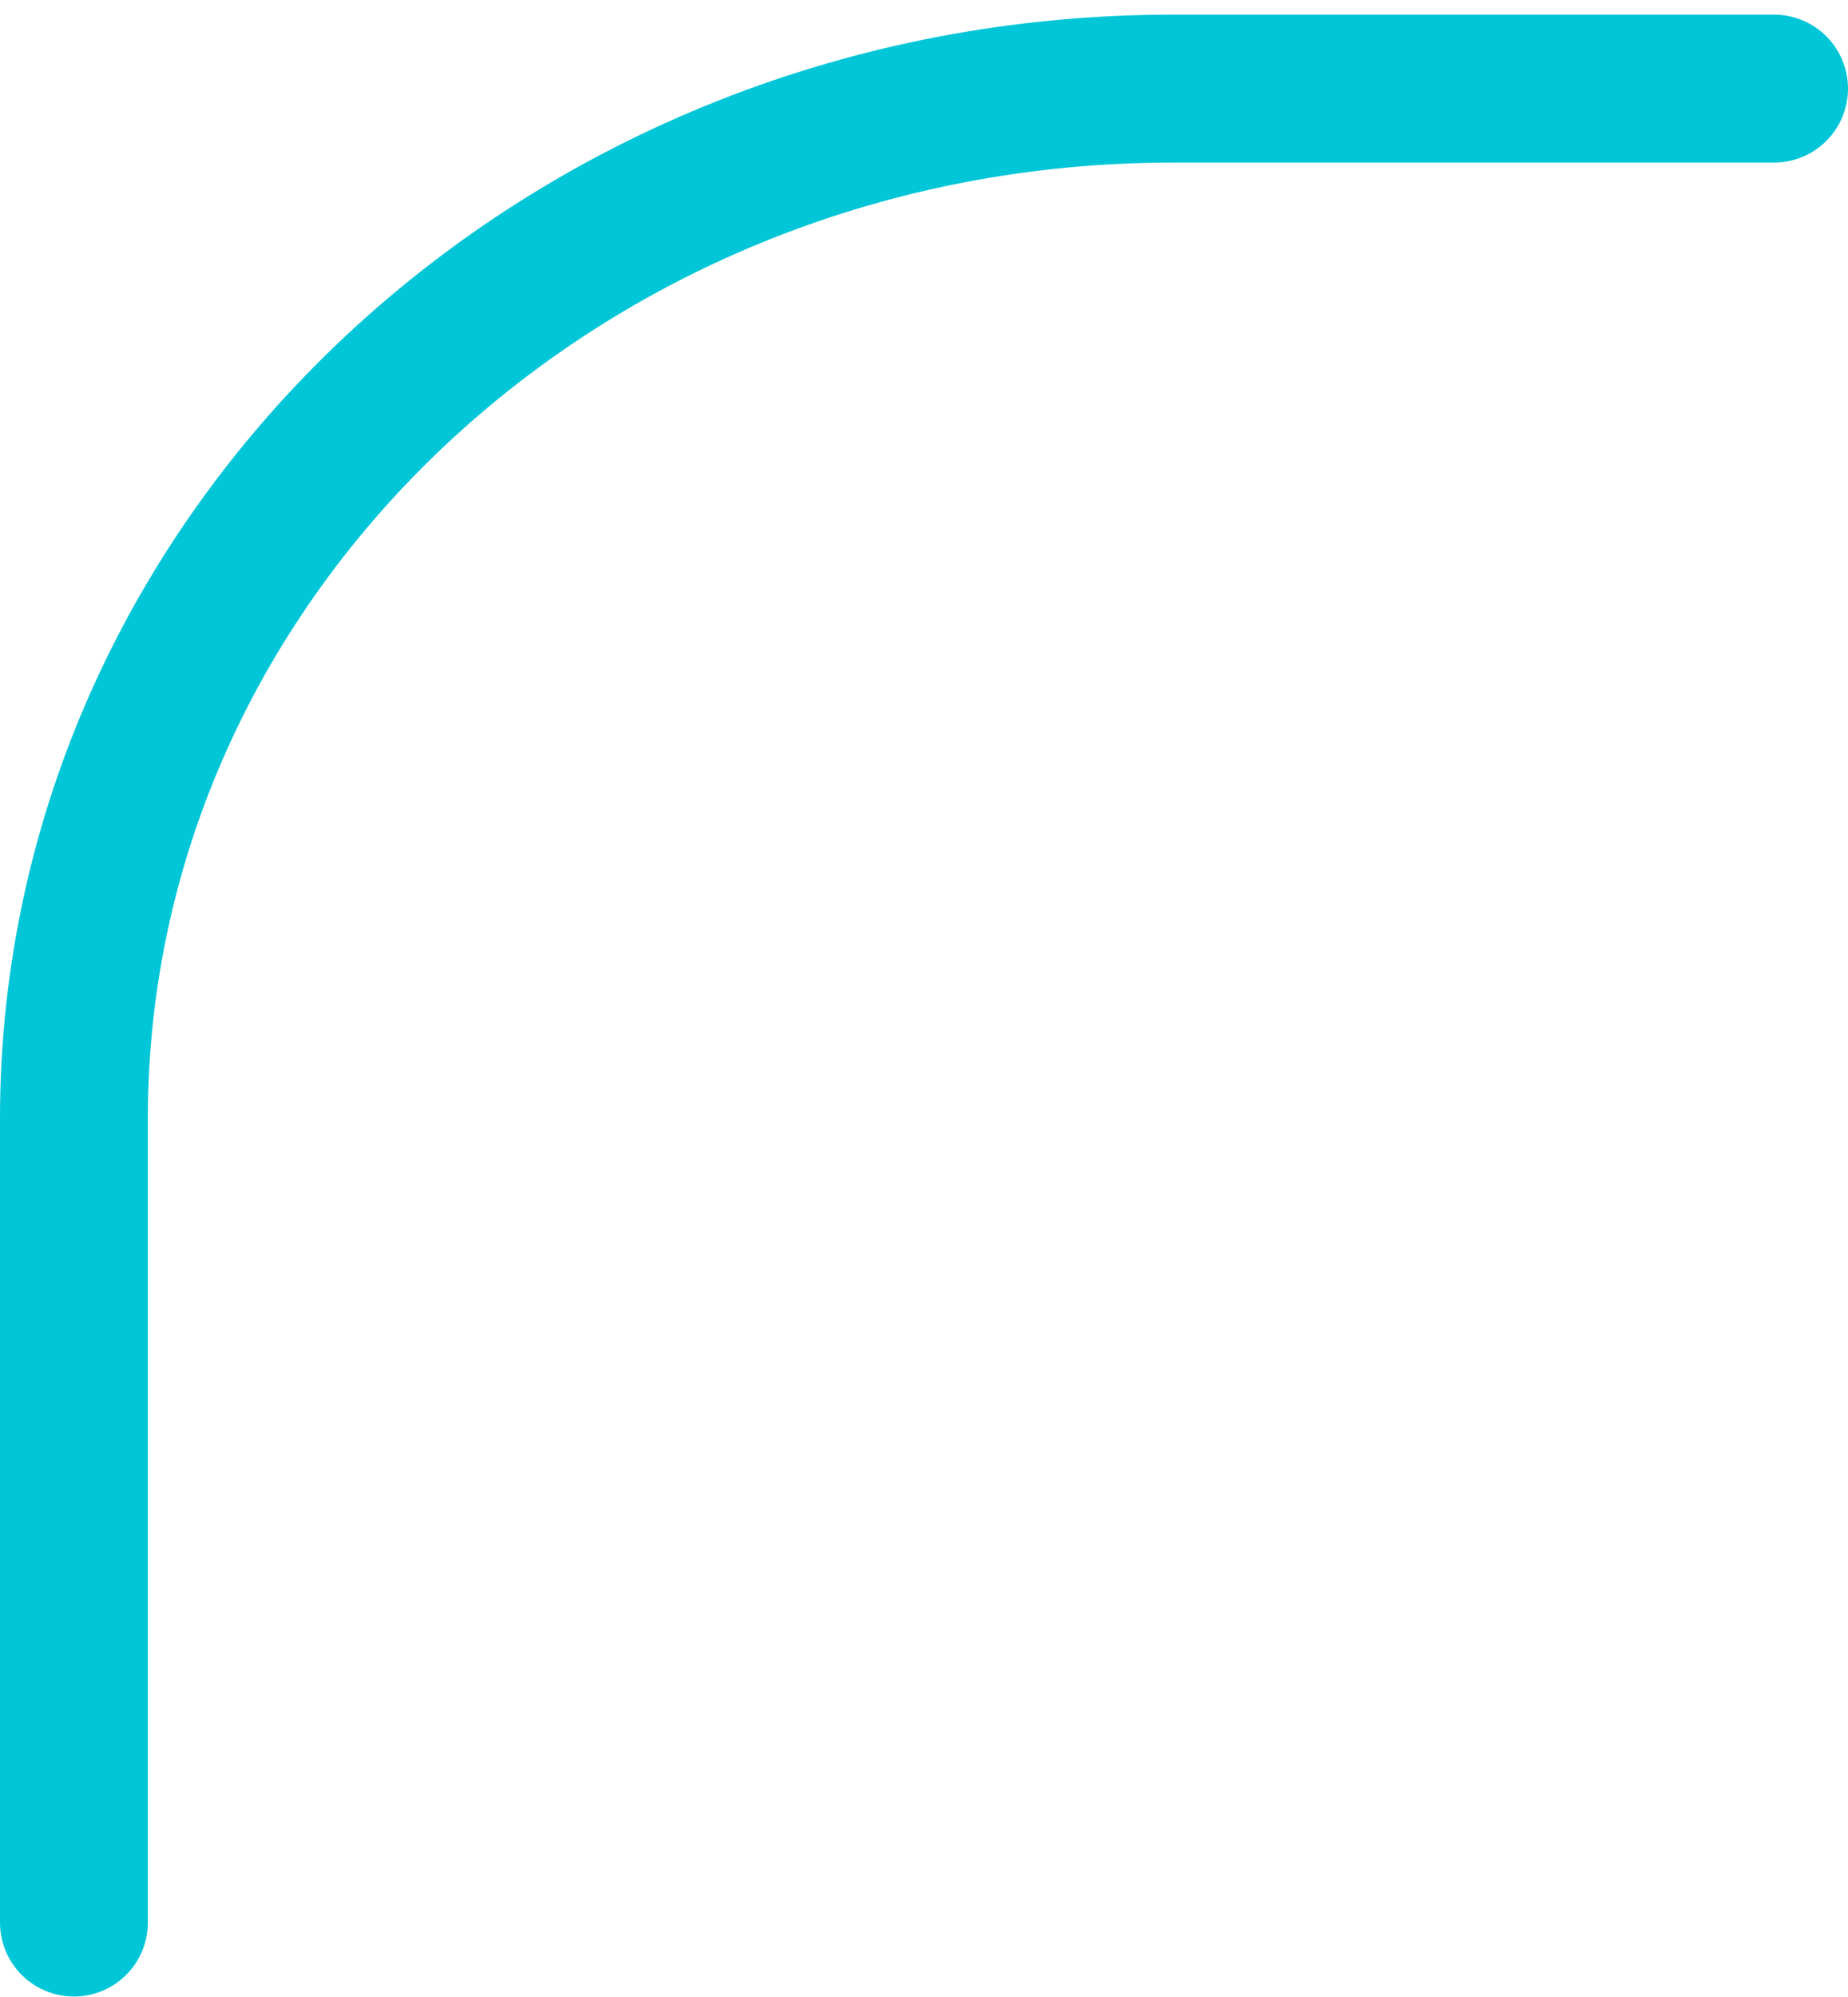 <?xml version="1.0" encoding="UTF-8"?> <svg xmlns="http://www.w3.org/2000/svg" width="125" height="135" viewBox="0 0 125 135" fill="none"> <path d="M120 5.99H79.331C38.279 5.99 5 37.163 5 75.621V129.968" stroke="#00C6D7" stroke-width="10" stroke-linecap="round" stroke-linejoin="round"></path> </svg> 